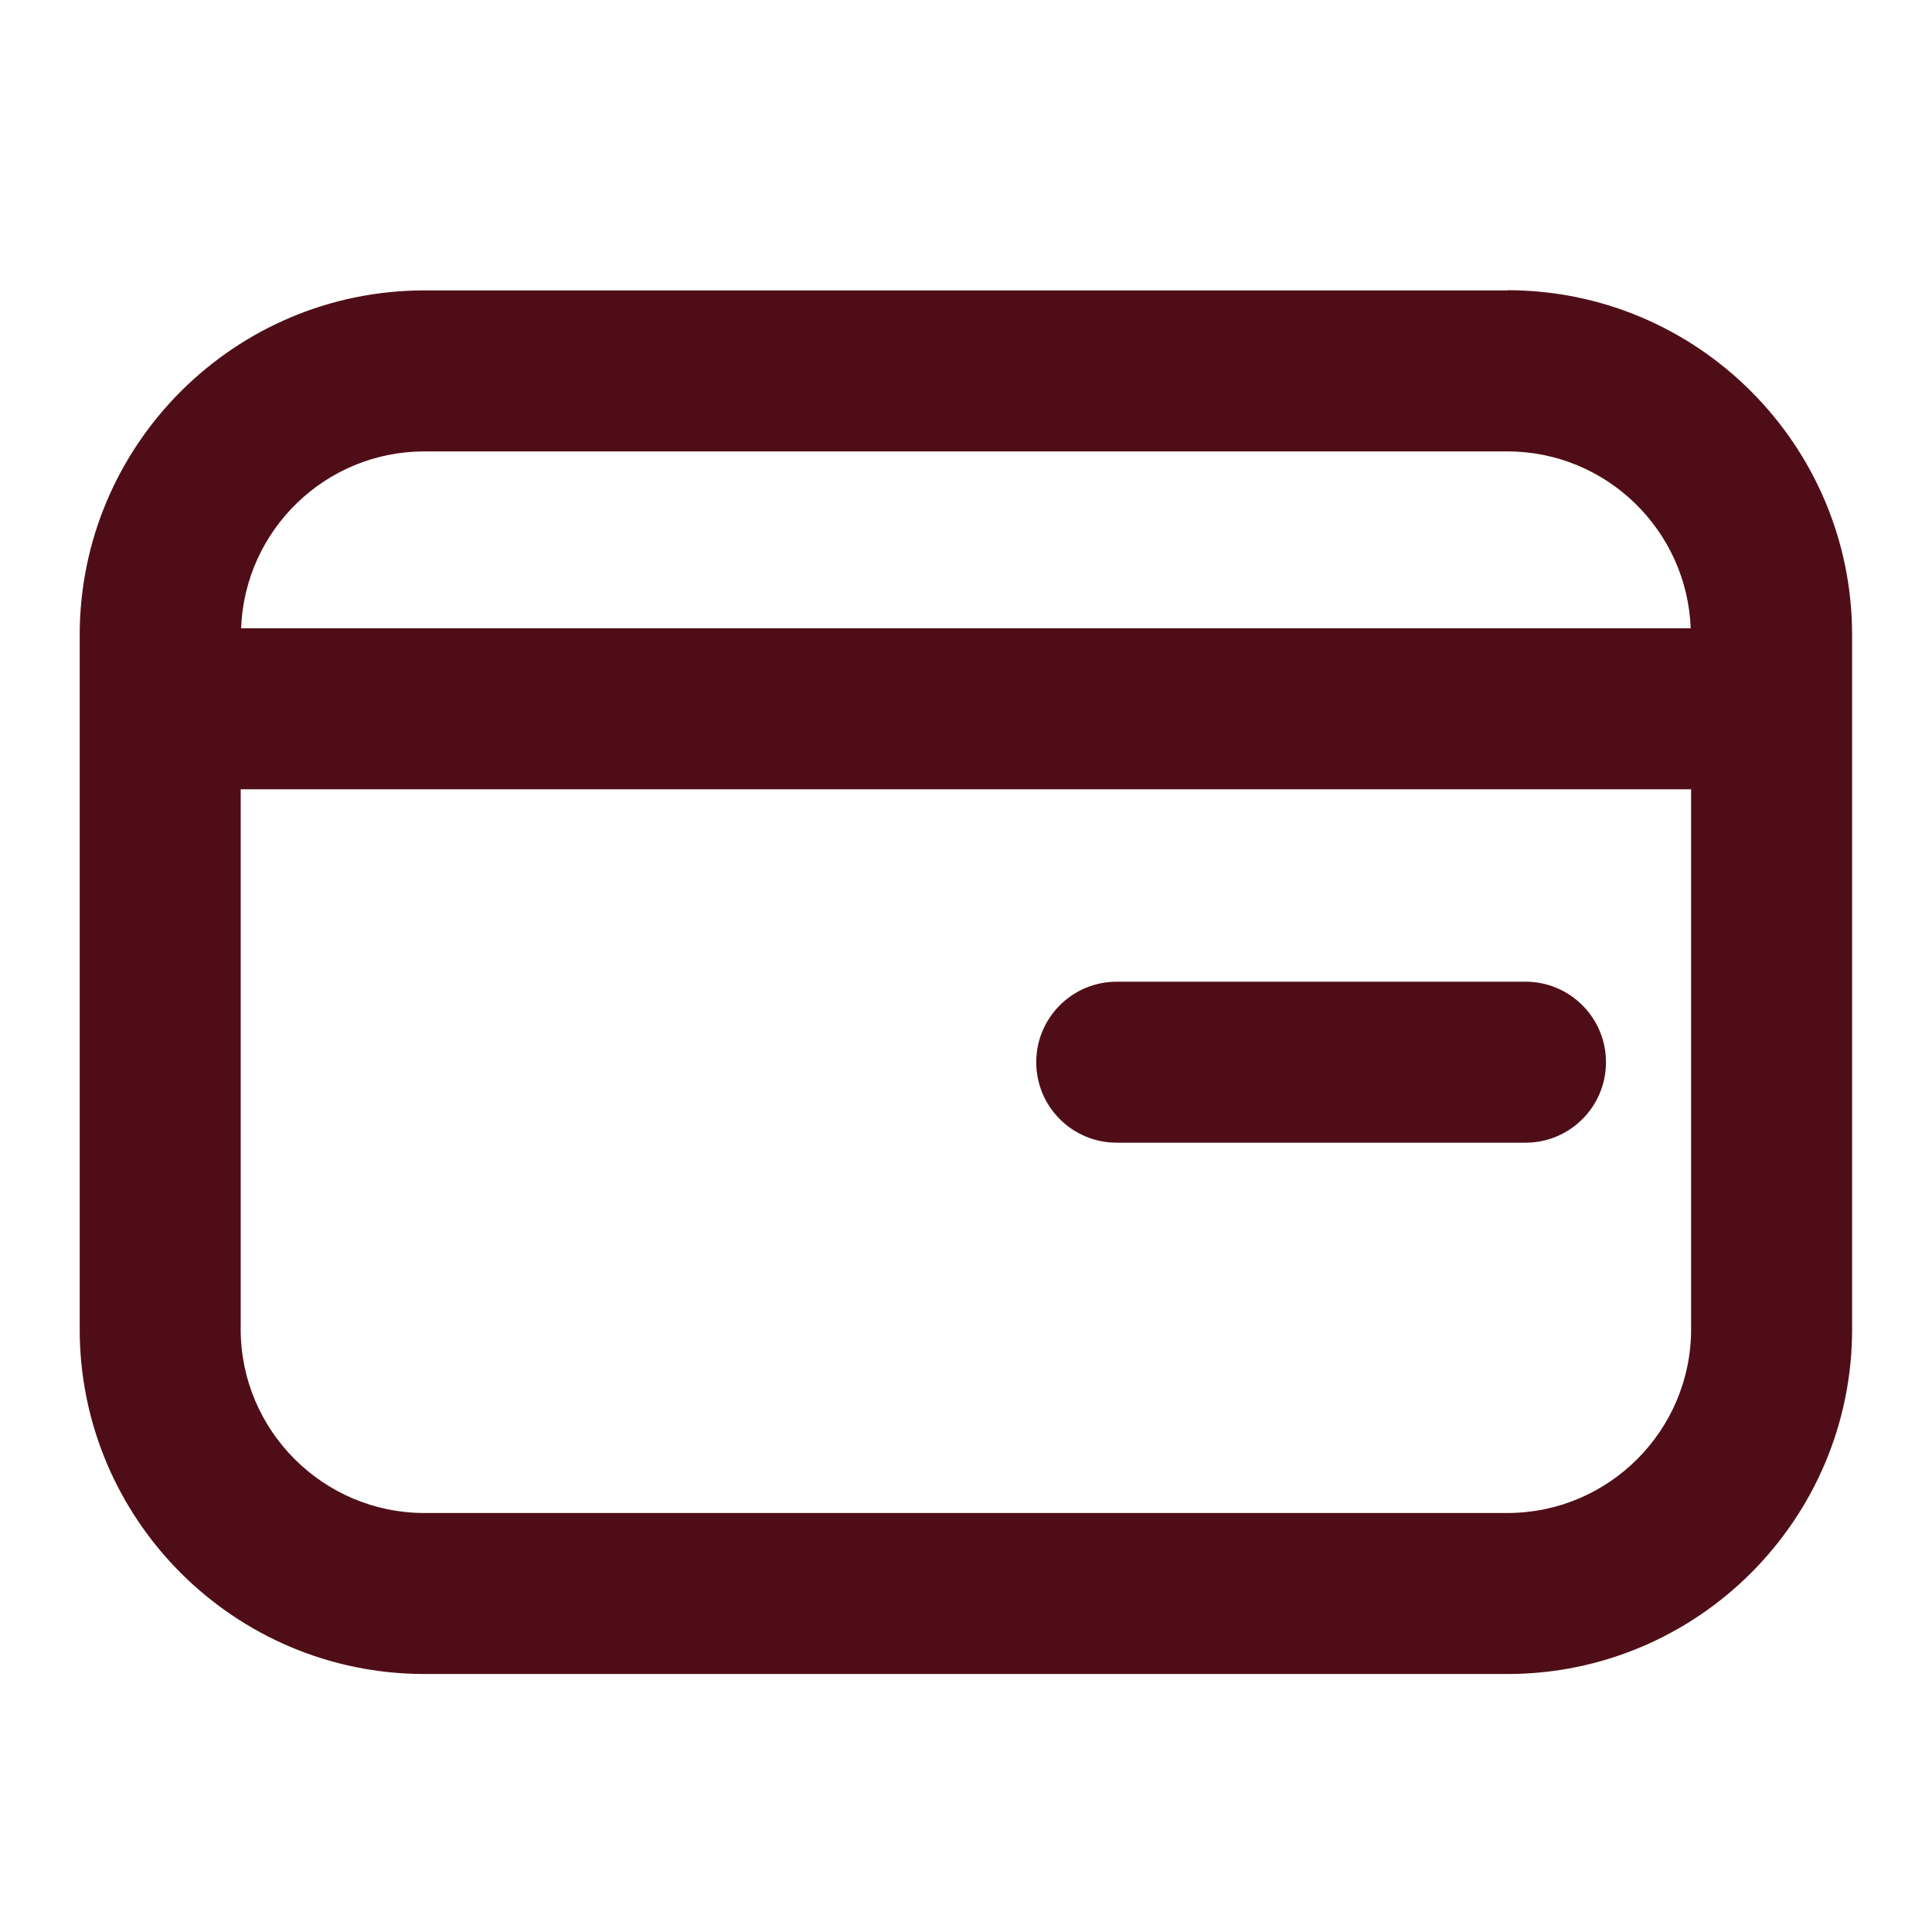 <svg xmlns="http://www.w3.org/2000/svg" id="Livello_1" data-name="Livello 1" viewBox="0 0 96 96"><defs><style>      .cls-1 {        fill: #4f0e17;      }    </style></defs><path class="cls-1" d="M74.91,14.43H21.09c-9.45,0-17.13,7.68-17.13,17.13v34.49c0,9.45,7.68,17.13,17.13,17.13h53.81c9.45,0,17.13-7.68,17.13-17.13V31.55c0-9.44-7.68-17.13-17.13-17.13ZM21.09,22.43h53.81c4.92,0,8.93,3.92,9.11,8.79H11.98c.18-4.88,4.19-8.79,9.11-8.79ZM74.91,75.18H21.09c-5.03,0-9.13-4.1-9.13-9.13v-26.83h72.07v26.83c0,5.03-4.09,9.13-9.13,9.13Z"></path><path class="cls-1" d="M75.8,48.78h-20.31c-2.21,0-4,1.79-4,4s1.79,4,4,4h20.31c2.21,0,4-1.79,4-4s-1.79-4-4-4Z"></path></svg>